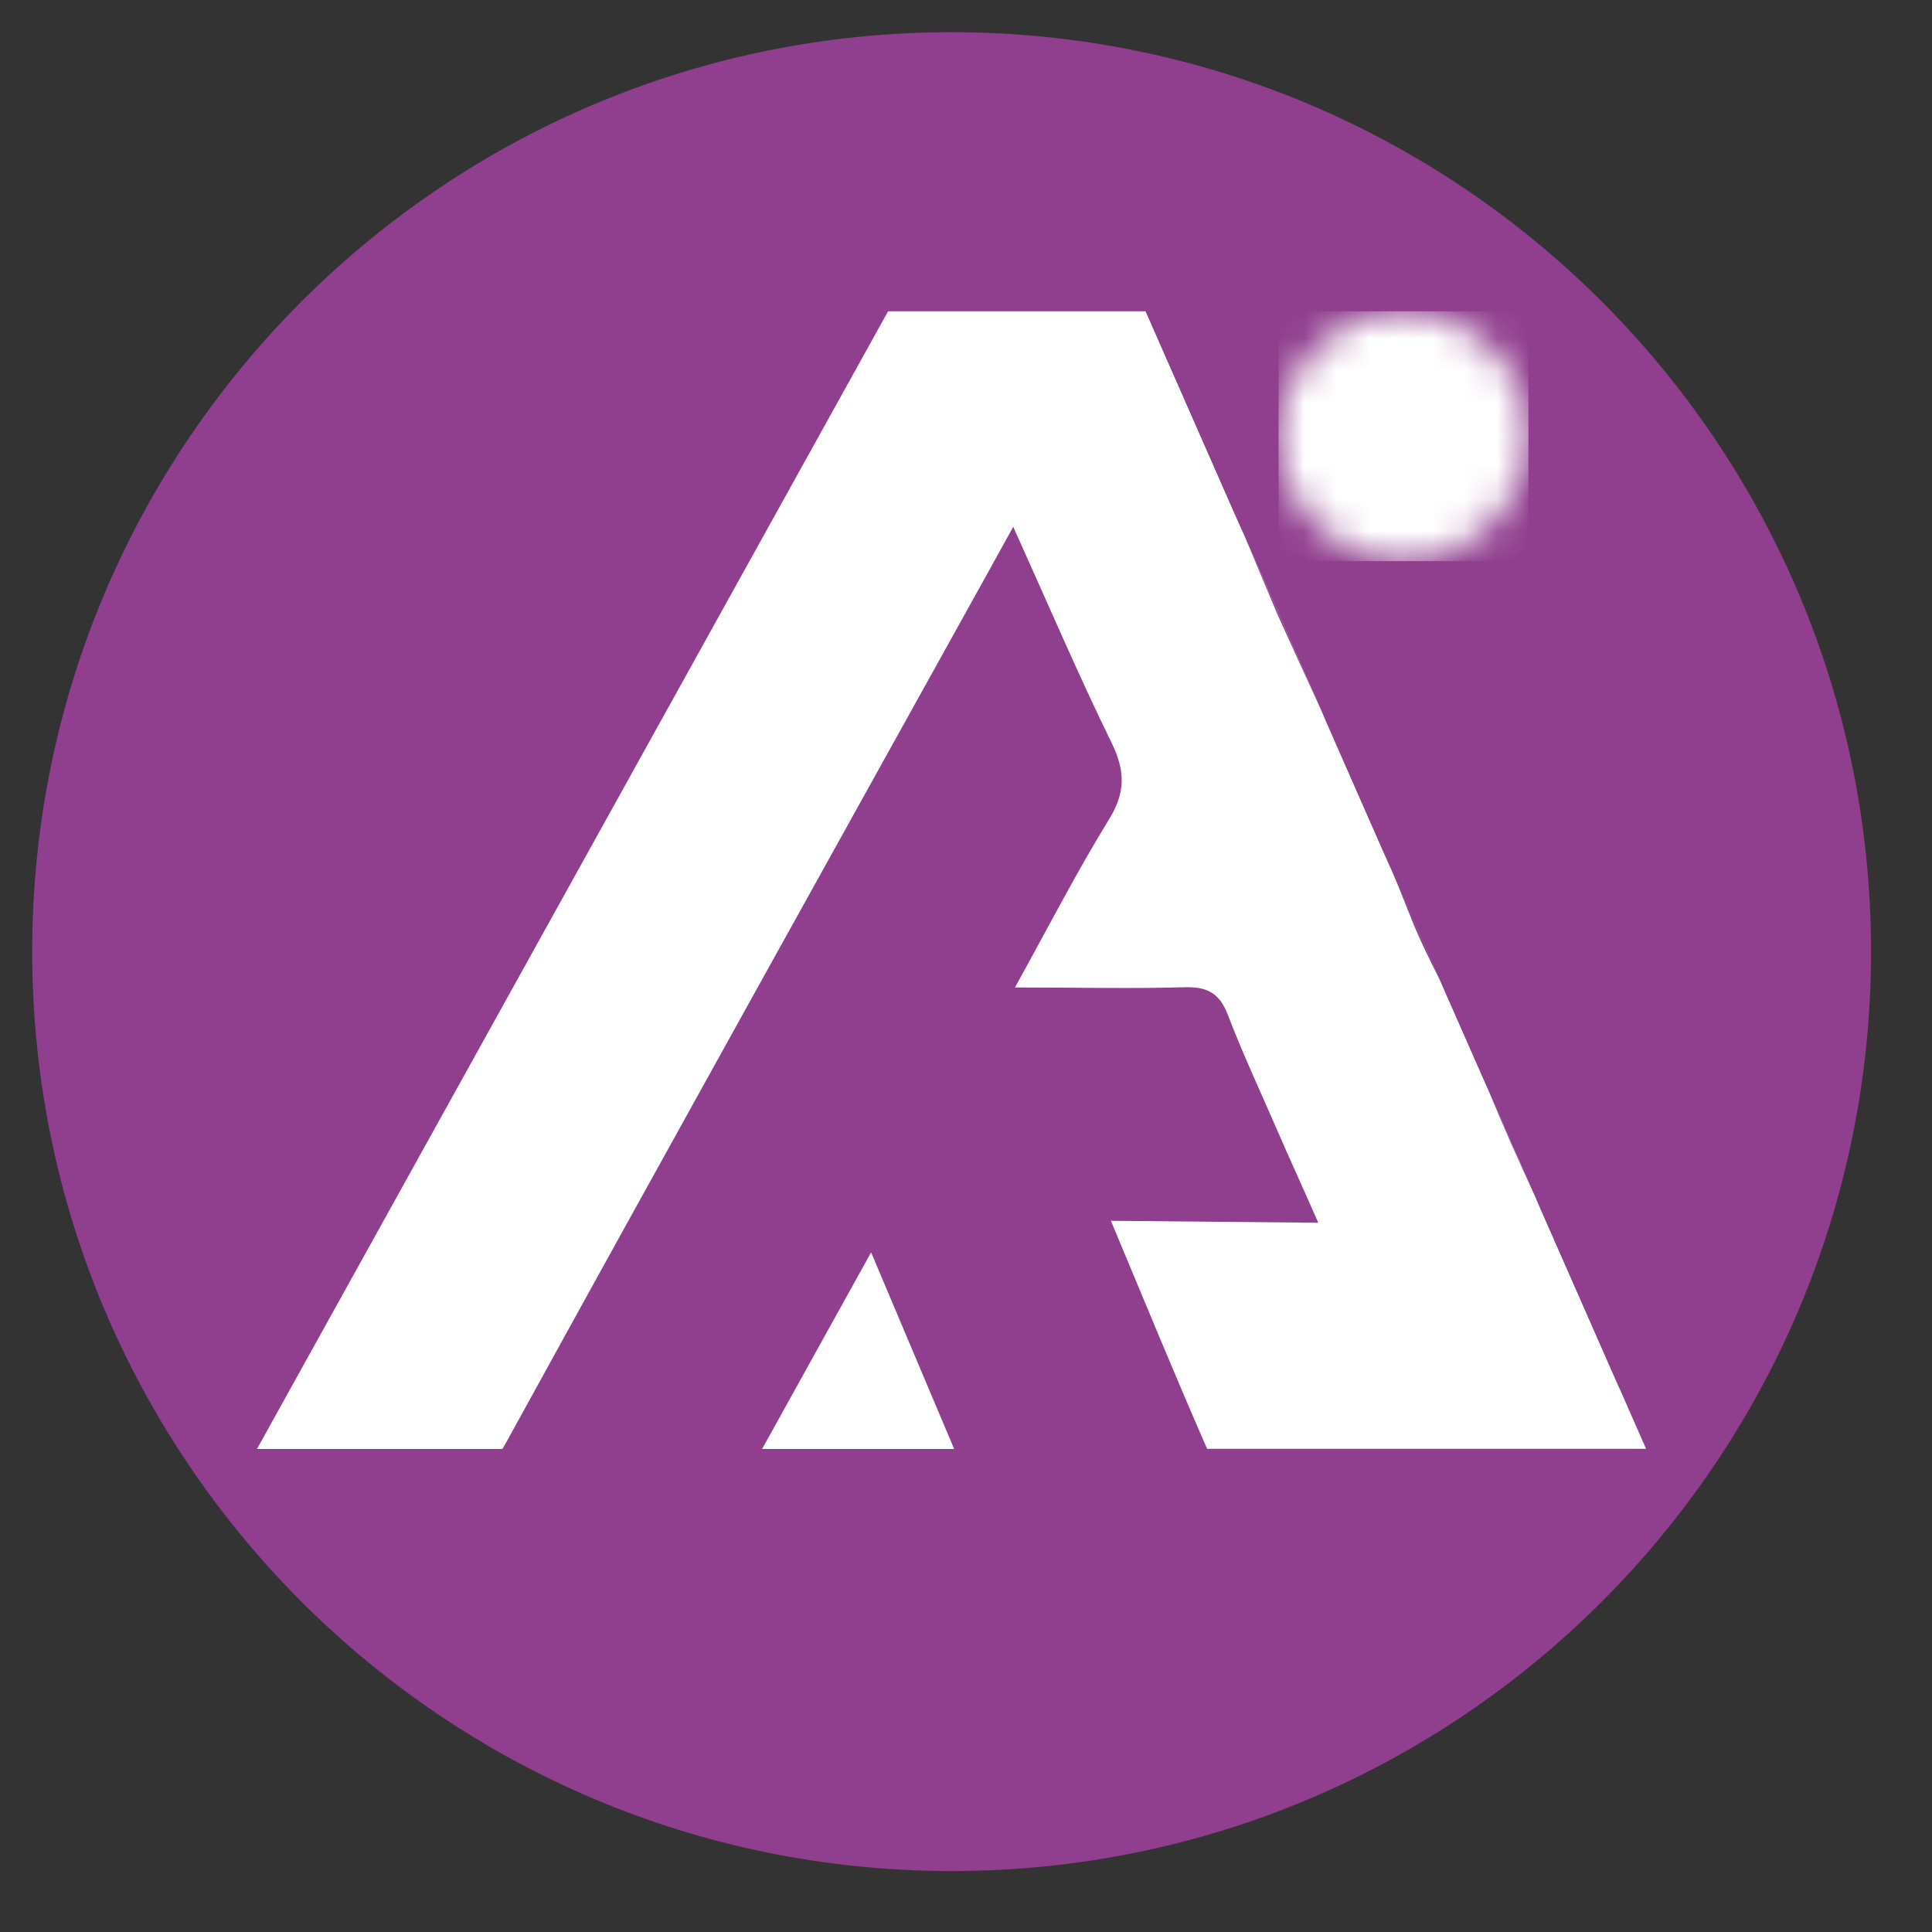 <svg xmlns="http://www.w3.org/2000/svg" width="60" height="60" viewBox="0 0 60 60" fill="none">
  <rect x="0" y="0" width="60" height="60" fill="#333333" stroke="none"/>
  <path d="M29.553 58.107C45.323 58.107 58.107 45.323 58.107 29.553C58.107 13.784 45.323 1 29.553 1C13.784 1 1 13.784 1 29.553C1 45.323 13.784 58.107 29.553 58.107Z" fill="#903E8E"/>
  <path d="M35.58 9.667H27.58L7.98 45H15.6C15.647 44.927 15.693 44.847 15.74 44.76C20.687 35.76 25.687 26.787 30.667 17.807L31.467 16.36C32.567 18.8 33.493 20.967 34.527 23.08C34.94 23.933 34.96 24.6 34.453 25.427C33.44 27.073 32.553 28.8 31.52 30.667C33.433 30.667 35.12 30.707 36.8 30.66C37.5 30.64 37.88 30.853 38.133 31.52C38.587 32.707 39.127 33.86 39.633 35.027C40.04 35.967 40.467 36.893 40.94 37.973C38.653 37.953 36.647 37.933 34.5 37.913C35.533 40.387 36.487 42.707 37.487 44.993H51.12L35.58 9.667Z" fill="white"/>
  <path d="M29.633 45C28.76 42.94 27.94 40.987 27.053 38.893L23.667 45H29.633Z" fill="white"/>
  <path d="M45.793 32.747C45.48 31.96 45.113 31.227 44.747 30.493L46.267 33.94C46.1 33.547 45.94 33.147 45.793 32.747Z" fill="#903E8E"/>
  <path d="M39.667 19.067C40.12 20.067 40.567 21.047 41.013 22.013L38.647 16.64C38.987 17.447 39.327 18.26 39.667 19.067Z" fill="#903E8E"/>
  <path d="M35.58 9.667L38.647 16.647C37.667 14.293 36.693 11.953 35.6 9.667H35.58Z" fill="#903E8E"/>
  <path d="M41.013 22.02L43.233 27.067C42.533 25.36 41.787 23.7 41.013 22.02Z" fill="#903E8E"/>
  <path d="M44.747 30.493L43.24 27.06C43.413 27.487 43.587 27.92 43.76 28.353C44.047 29.1 44.393 29.8 44.747 30.493Z" fill="#903E8E"/>
  <path d="M47.68 37.173L50.32 43.173C49.533 41.107 48.593 39.147 47.68 37.173Z" fill="#903E8E"/>
  <path d="M46.26 33.94C46.707 35.033 47.187 36.1 47.68 37.167L46.26 33.94Z" fill="#903E8E"/>
  <mask id="mask0_242_600" style="mask-type:luminance" maskUnits="userSpaceOnUse" x="39" y="9" width="9" height="9">
    <path d="M43.587 9.667C41.447 9.667 39.707 11.407 39.707 13.547C39.707 15.687 41.447 17.427 43.587 17.427C45.727 17.427 47.467 15.687 47.467 13.547C47.467 11.407 45.727 9.667 43.587 9.667Z" fill="white"/>
  </mask>
  <g mask="url(#mask0_242_600)">
    <path d="M39.707 9.667H47.467V17.427H39.707V9.667Z" fill="white"/>
  </g>
</svg>